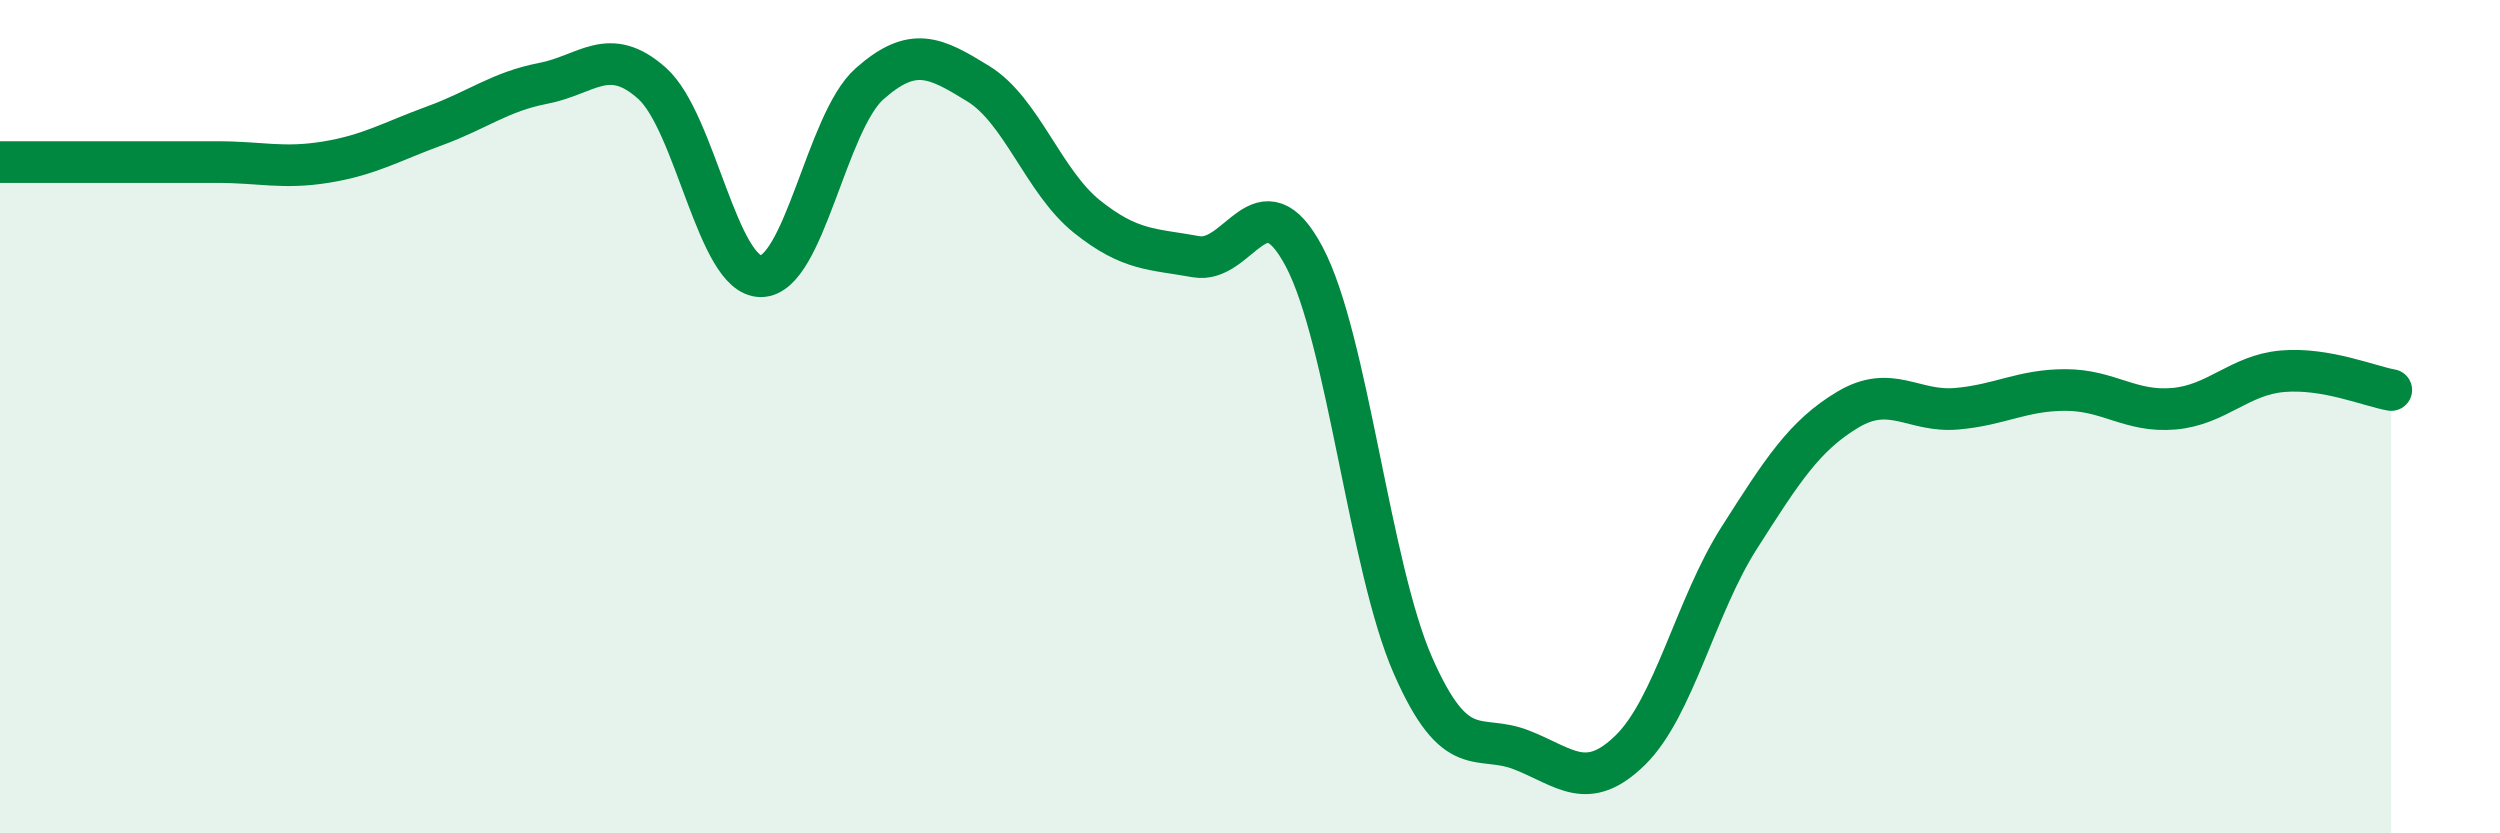 
    <svg width="60" height="20" viewBox="0 0 60 20" xmlns="http://www.w3.org/2000/svg">
      <path
        d="M 0,3.89 C 0.52,3.89 1.57,3.89 2.61,3.89 C 3.65,3.89 4.18,3.89 5.22,3.89 C 6.26,3.89 6.79,4.06 7.83,3.89 C 8.87,3.72 9.39,3.4 10.43,3.02 C 11.47,2.64 12,2.2 13.04,2 C 14.08,1.8 14.61,1.07 15.65,2 C 16.69,2.93 17.22,6.63 18.26,6.63 C 19.3,6.63 19.83,2.93 20.87,2.01 C 21.91,1.09 22.44,1.37 23.48,2.01 C 24.52,2.65 25.05,4.37 26.09,5.2 C 27.13,6.03 27.66,5.97 28.7,6.16 C 29.74,6.35 30.26,4.2 31.3,6.16 C 32.34,8.12 32.87,13.6 33.91,15.97 C 34.95,18.34 35.48,17.59 36.52,18 C 37.56,18.41 38.09,19.02 39.13,18 C 40.17,16.98 40.7,14.54 41.74,12.91 C 42.78,11.28 43.31,10.45 44.35,9.83 C 45.39,9.21 45.92,9.9 46.96,9.81 C 48,9.72 48.53,9.36 49.57,9.36 C 50.61,9.36 51.13,9.9 52.17,9.81 C 53.21,9.72 53.74,9 54.78,8.91 C 55.82,8.82 56.87,9.27 57.39,9.36L57.39 20L0 20Z"
        fill="#008740"
        opacity="0.1"
        stroke-linecap="round"
        stroke-linejoin="round"
      />
      <path
        d="M 0,3.89 C 0.52,3.89 1.57,3.89 2.61,3.89 C 3.65,3.89 4.18,3.89 5.22,3.89 C 6.26,3.89 6.79,4.06 7.83,3.89 C 8.87,3.72 9.39,3.4 10.43,3.02 C 11.47,2.64 12,2.2 13.04,2 C 14.08,1.8 14.61,1.07 15.65,2 C 16.69,2.93 17.22,6.63 18.26,6.63 C 19.3,6.63 19.83,2.93 20.87,2.01 C 21.91,1.09 22.44,1.37 23.48,2.01 C 24.52,2.65 25.05,4.37 26.09,5.2 C 27.13,6.03 27.66,5.97 28.7,6.16 C 29.74,6.35 30.26,4.2 31.3,6.16 C 32.34,8.12 32.87,13.6 33.91,15.97 C 34.95,18.34 35.48,17.59 36.52,18 C 37.56,18.41 38.09,19.02 39.13,18 C 40.17,16.98 40.7,14.54 41.74,12.91 C 42.78,11.28 43.31,10.45 44.35,9.83 C 45.39,9.21 45.92,9.9 46.96,9.81 C 48,9.72 48.53,9.36 49.57,9.36 C 50.61,9.36 51.13,9.9 52.17,9.81 C 53.21,9.72 53.74,9 54.78,8.91 C 55.82,8.82 56.87,9.27 57.39,9.36"
        stroke="#008740"
        stroke-width="1"
        fill="none"
        stroke-linecap="round"
        stroke-linejoin="round"
      />
    </svg>
  